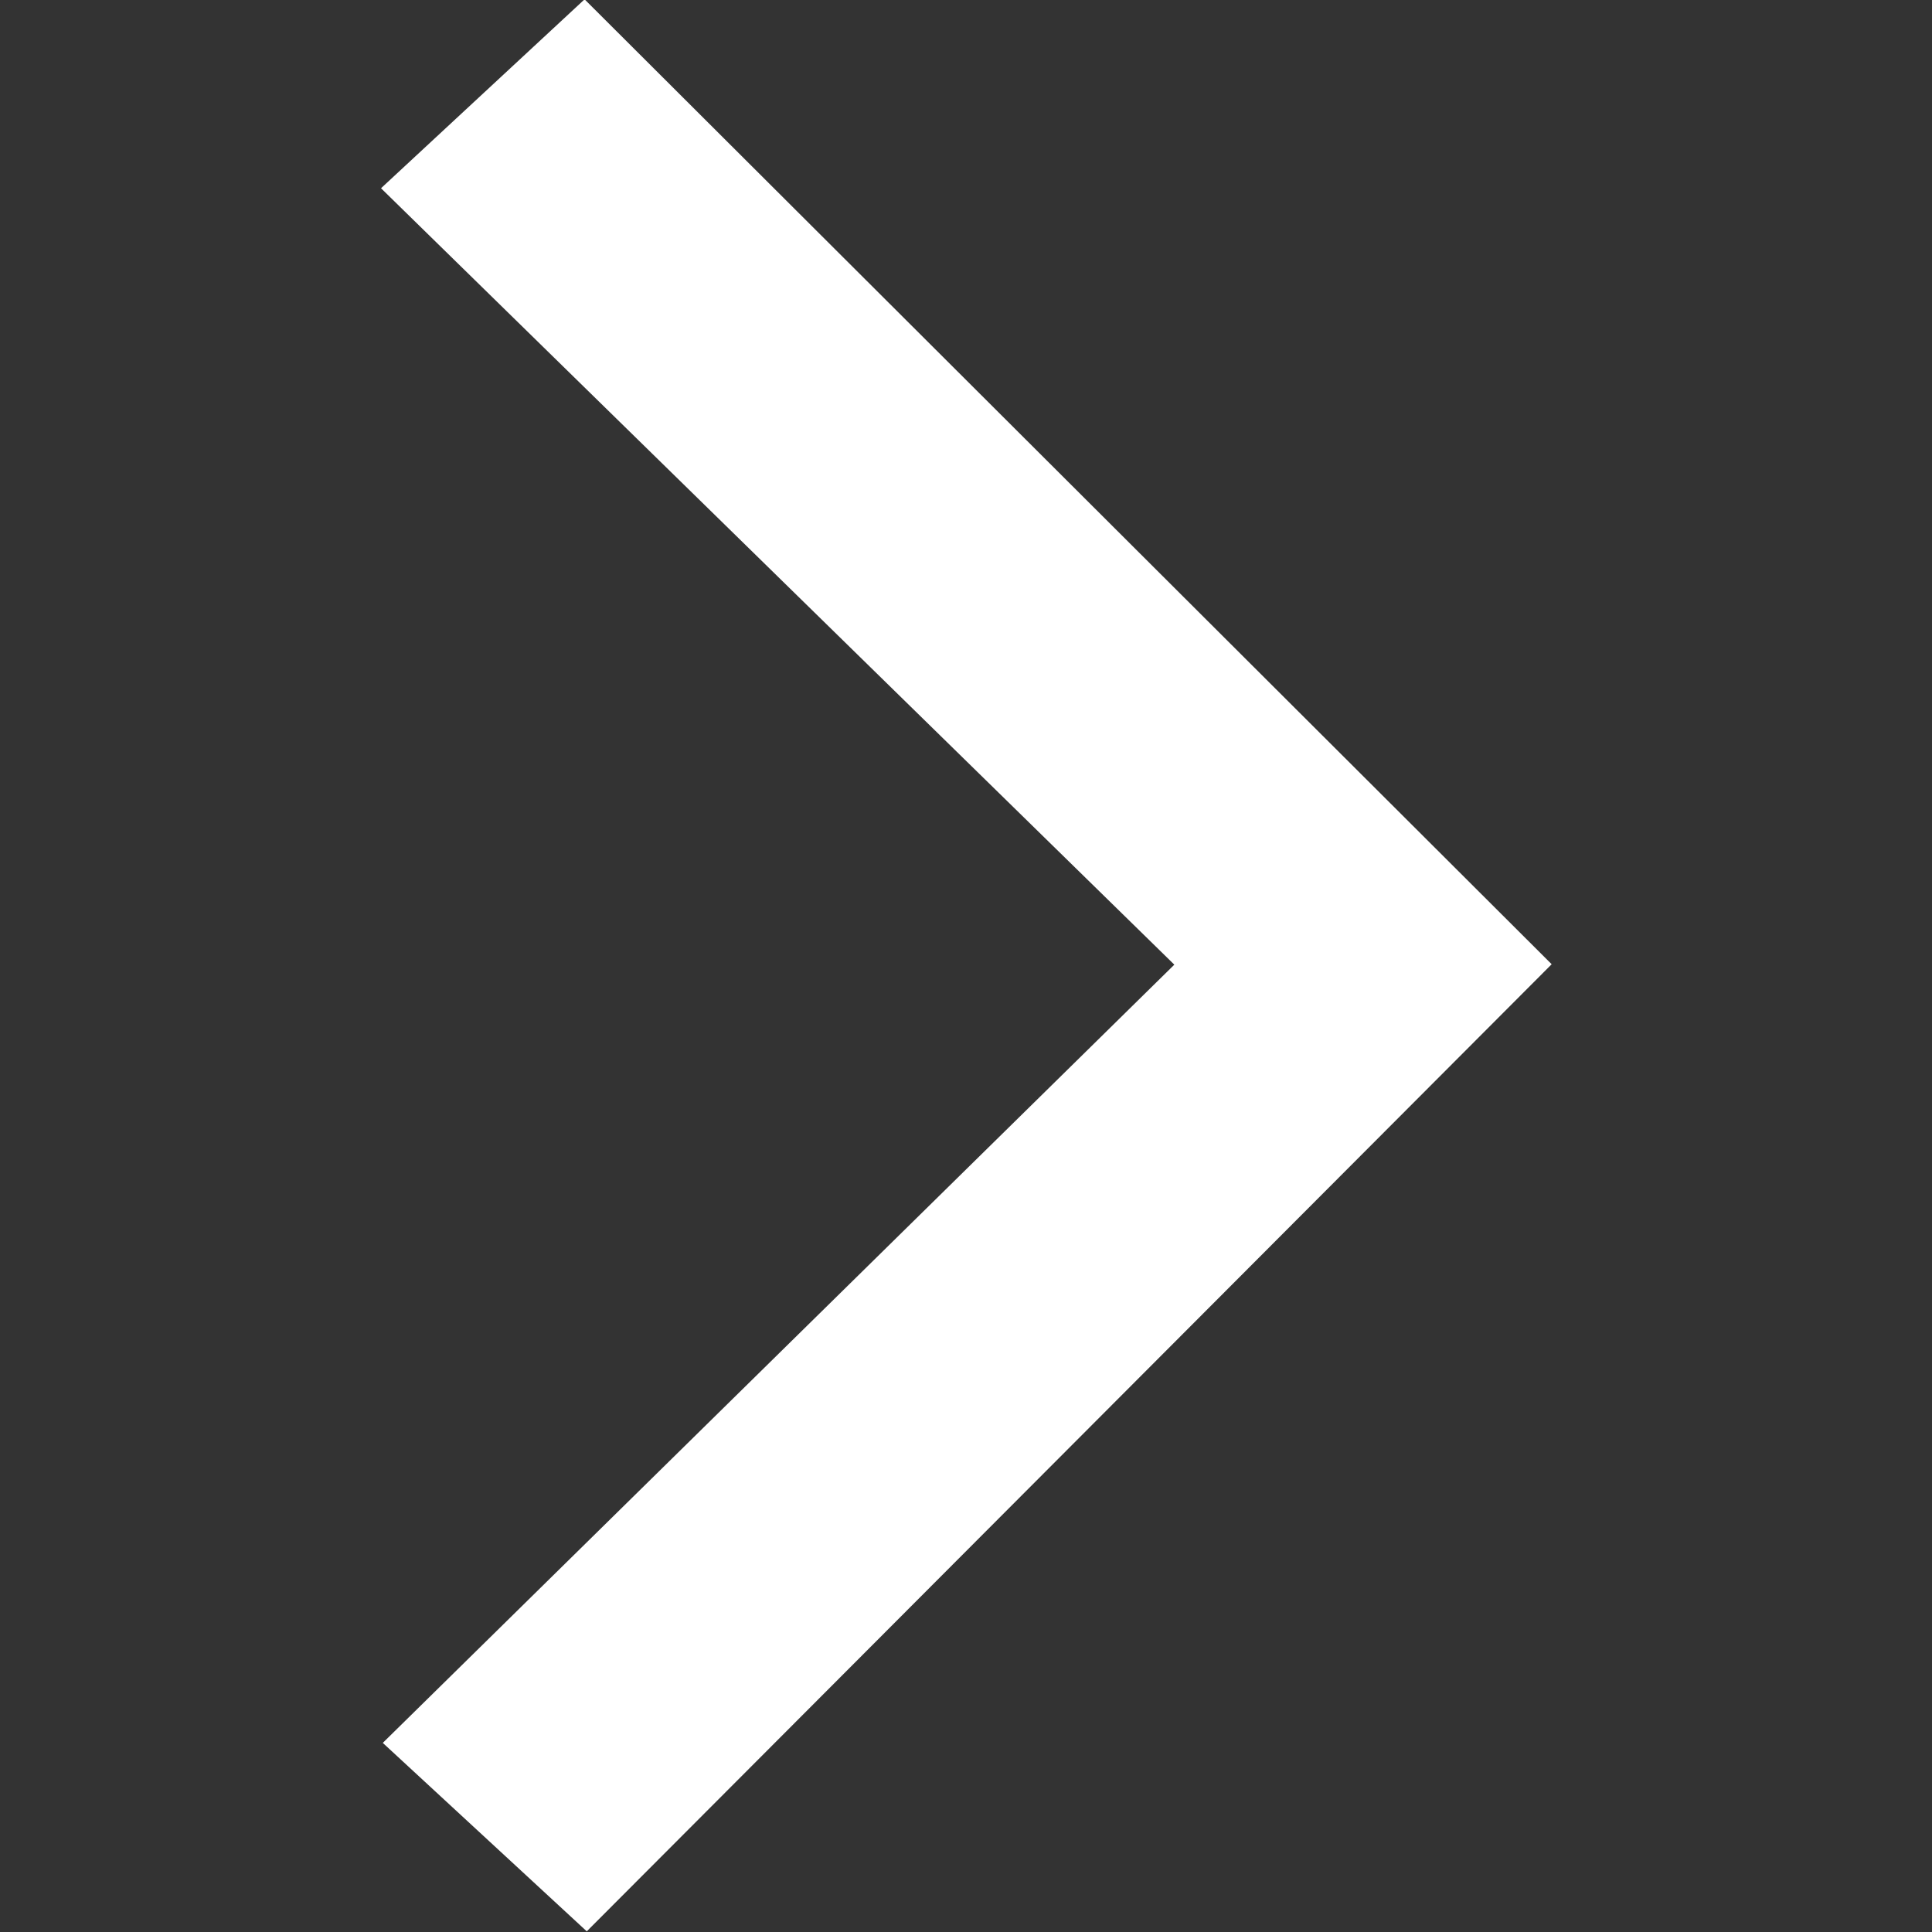 <?xml version="1.0" encoding="utf-8"?>
<!-- Generator: Adobe Illustrator 21.0.0, SVG Export Plug-In . SVG Version: 6.00 Build 0)  -->
<svg version="1.1" id="Vrstva_1" xmlns="http://www.w3.org/2000/svg" xmlns:xlink="http://www.w3.org/1999/xlink" x="0px" y="0px"
	 viewBox="0 0 512 512" style="enable-background:new 0 0 512 512;" xml:space="preserve">
<rect x="0" y="0" width="512" height="512" fill="#333333" stroke="none"/>
<style type="text/css">
	.st0{fill:none;}
	.st1{fill:#ffffff;}
</style>
<rect id="backgroundrect" class="st0" width="512" height="512"/>
<g>
	<title>Layer 1</title>
	<g id="svg_1" transform="rotate(89.935, 256, 255.909)">
		<path id="svg_2" class="st1" d="M49.8,410.7l-50-54l256-256l256,256l-50,54l-206-210L49.8,410.7z"/>
	</g>
</g>
</svg>
